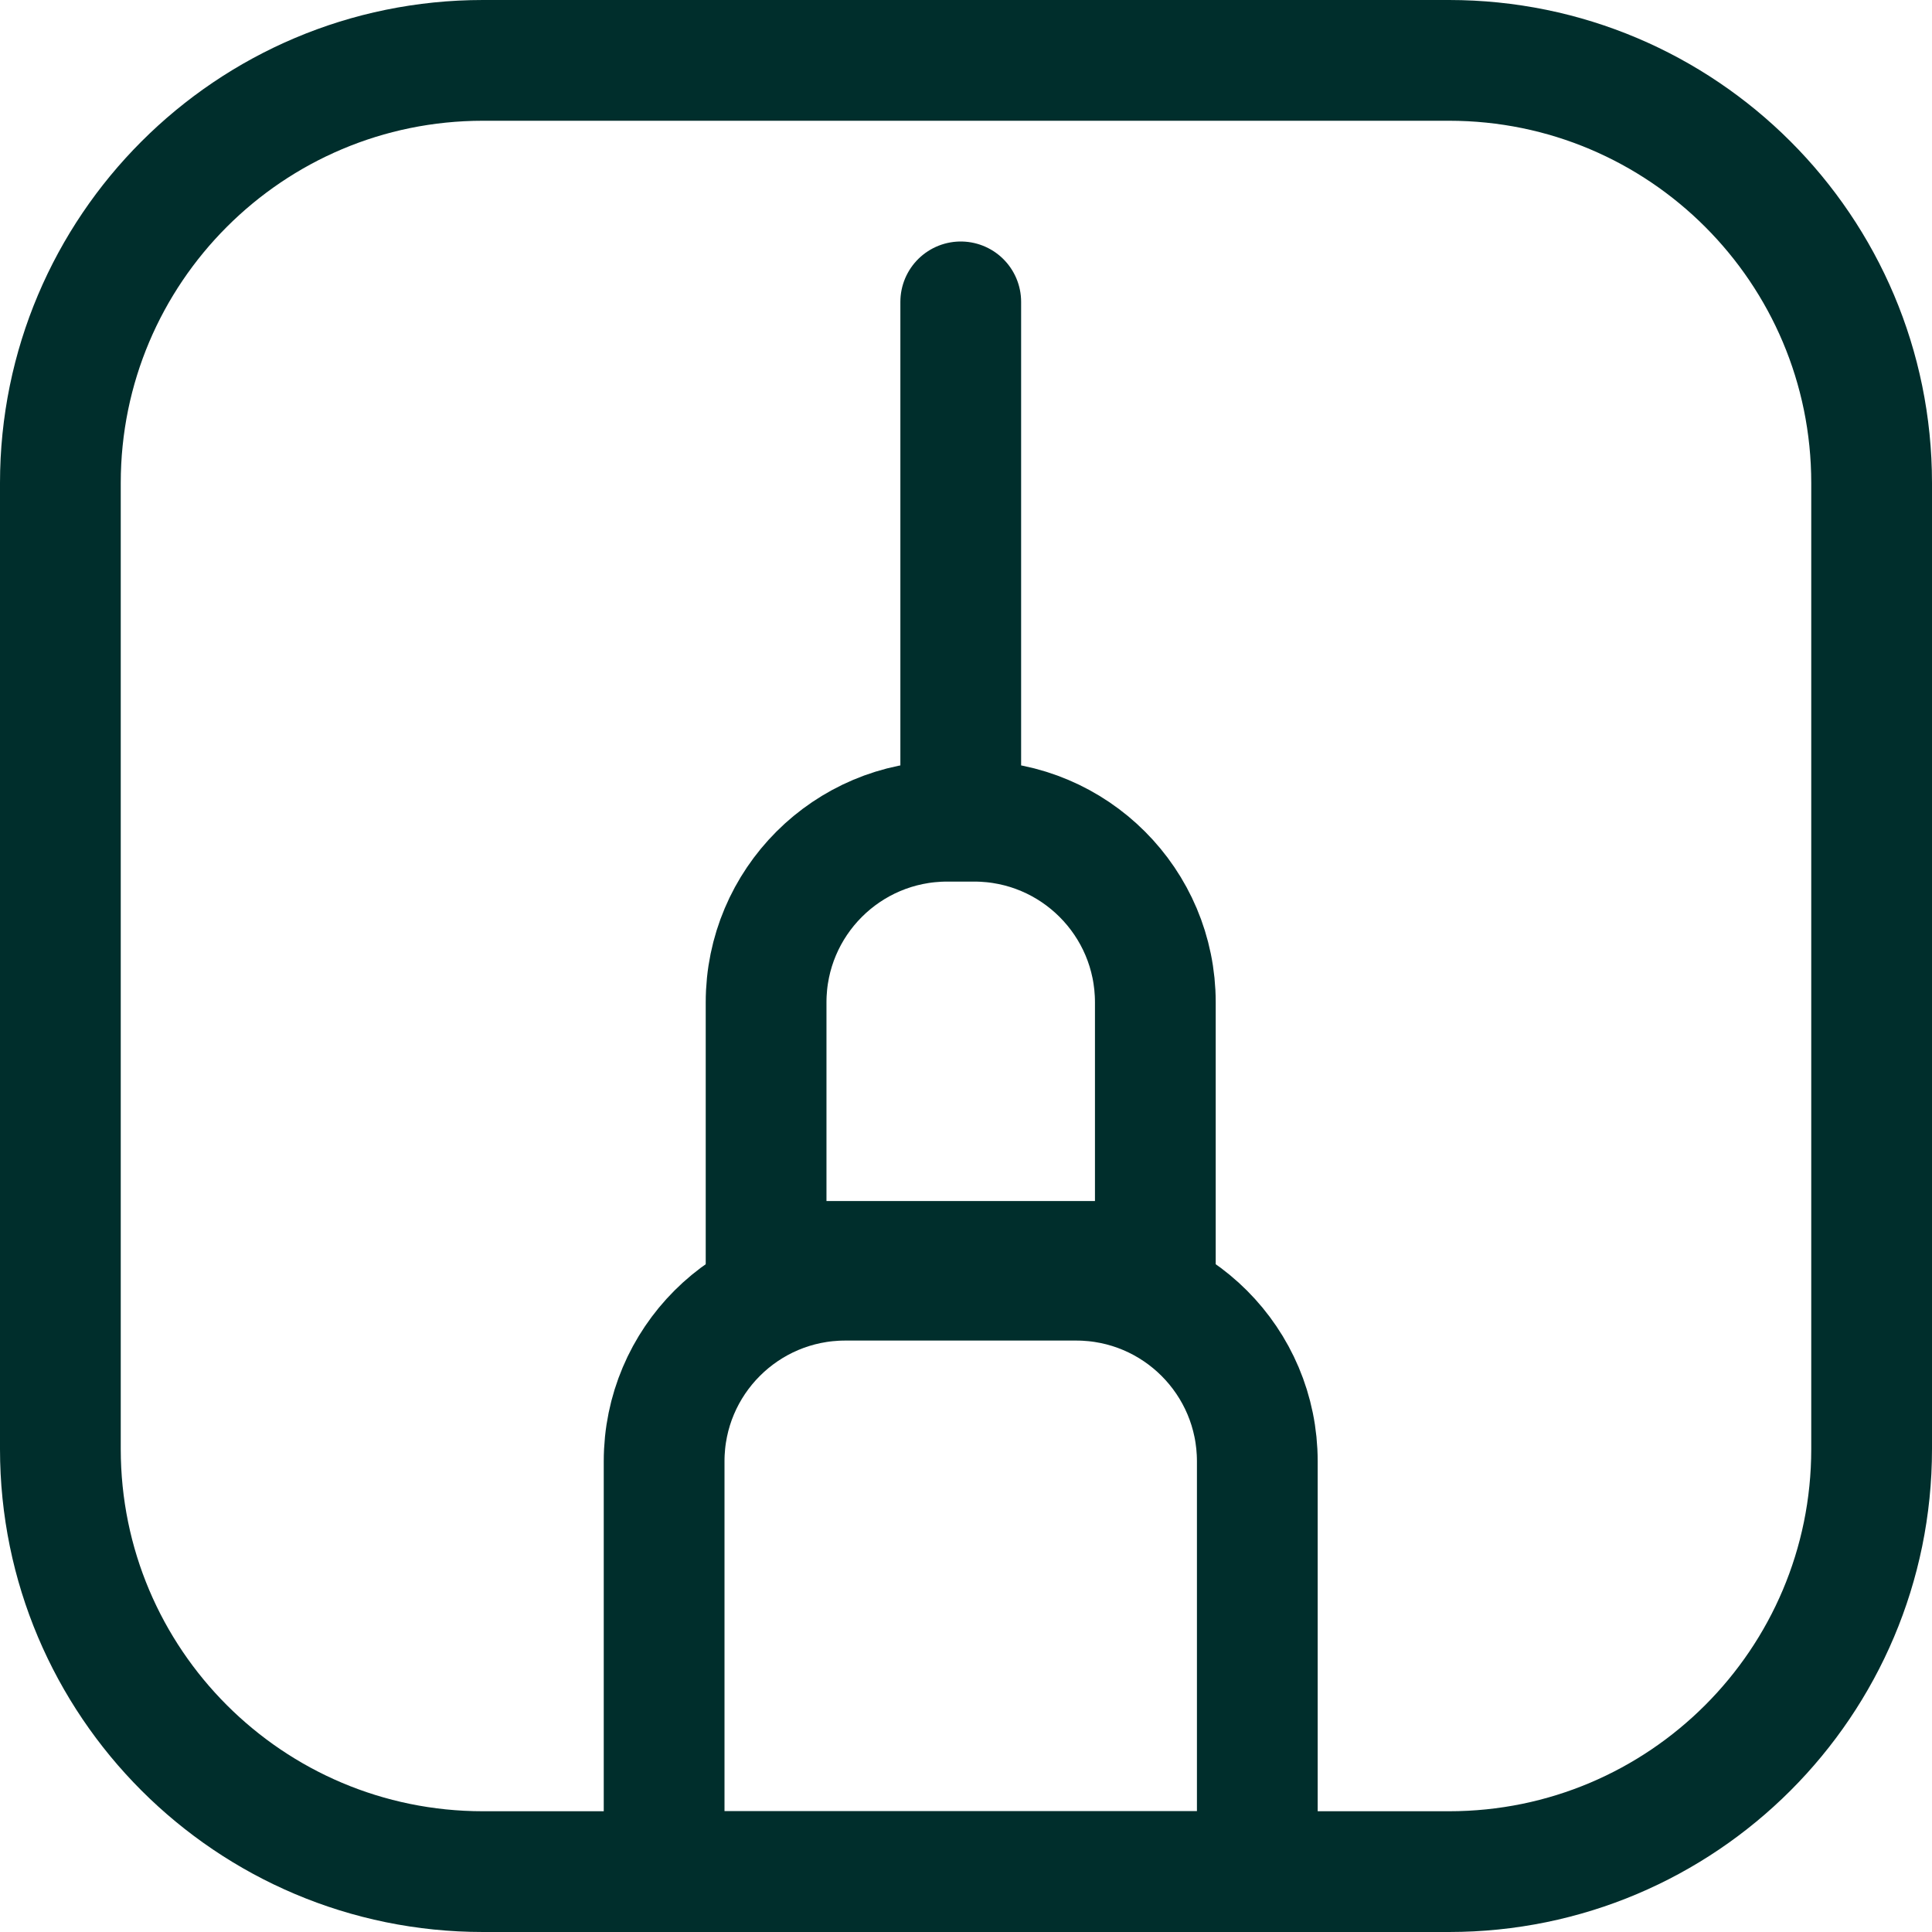 <svg xmlns="http://www.w3.org/2000/svg" width="32" height="32" viewBox="0 0 32 32" fill="none"><path d="M1 8C1 4.134 4.134 1 8 1H24C27.866 1 31 4.134 31 8V24C31 27.866 27.866 31 24 31H8C4.134 31 1 27.866 1 24V8Z" stroke="#002E2C" stroke-width="2"></path><path d="M11 24.204C11 22.547 12.343 21.204 14 21.204H17.825C19.482 21.204 20.825 22.547 20.825 24.204V31H11L11 24.204Z" stroke="#002E2C" stroke-width="2"></path><path d="M12.689 16.602C12.689 14.945 14.032 13.602 15.689 13.602H16.136C17.793 13.602 19.136 14.945 19.136 16.602V20.893H12.689L12.689 16.602Z" stroke="#002E2C" stroke-width="2"></path><path d="M15.913 5L15.913 13.446" stroke="#002E2C" stroke-width="2" stroke-linecap="round"></path></svg>